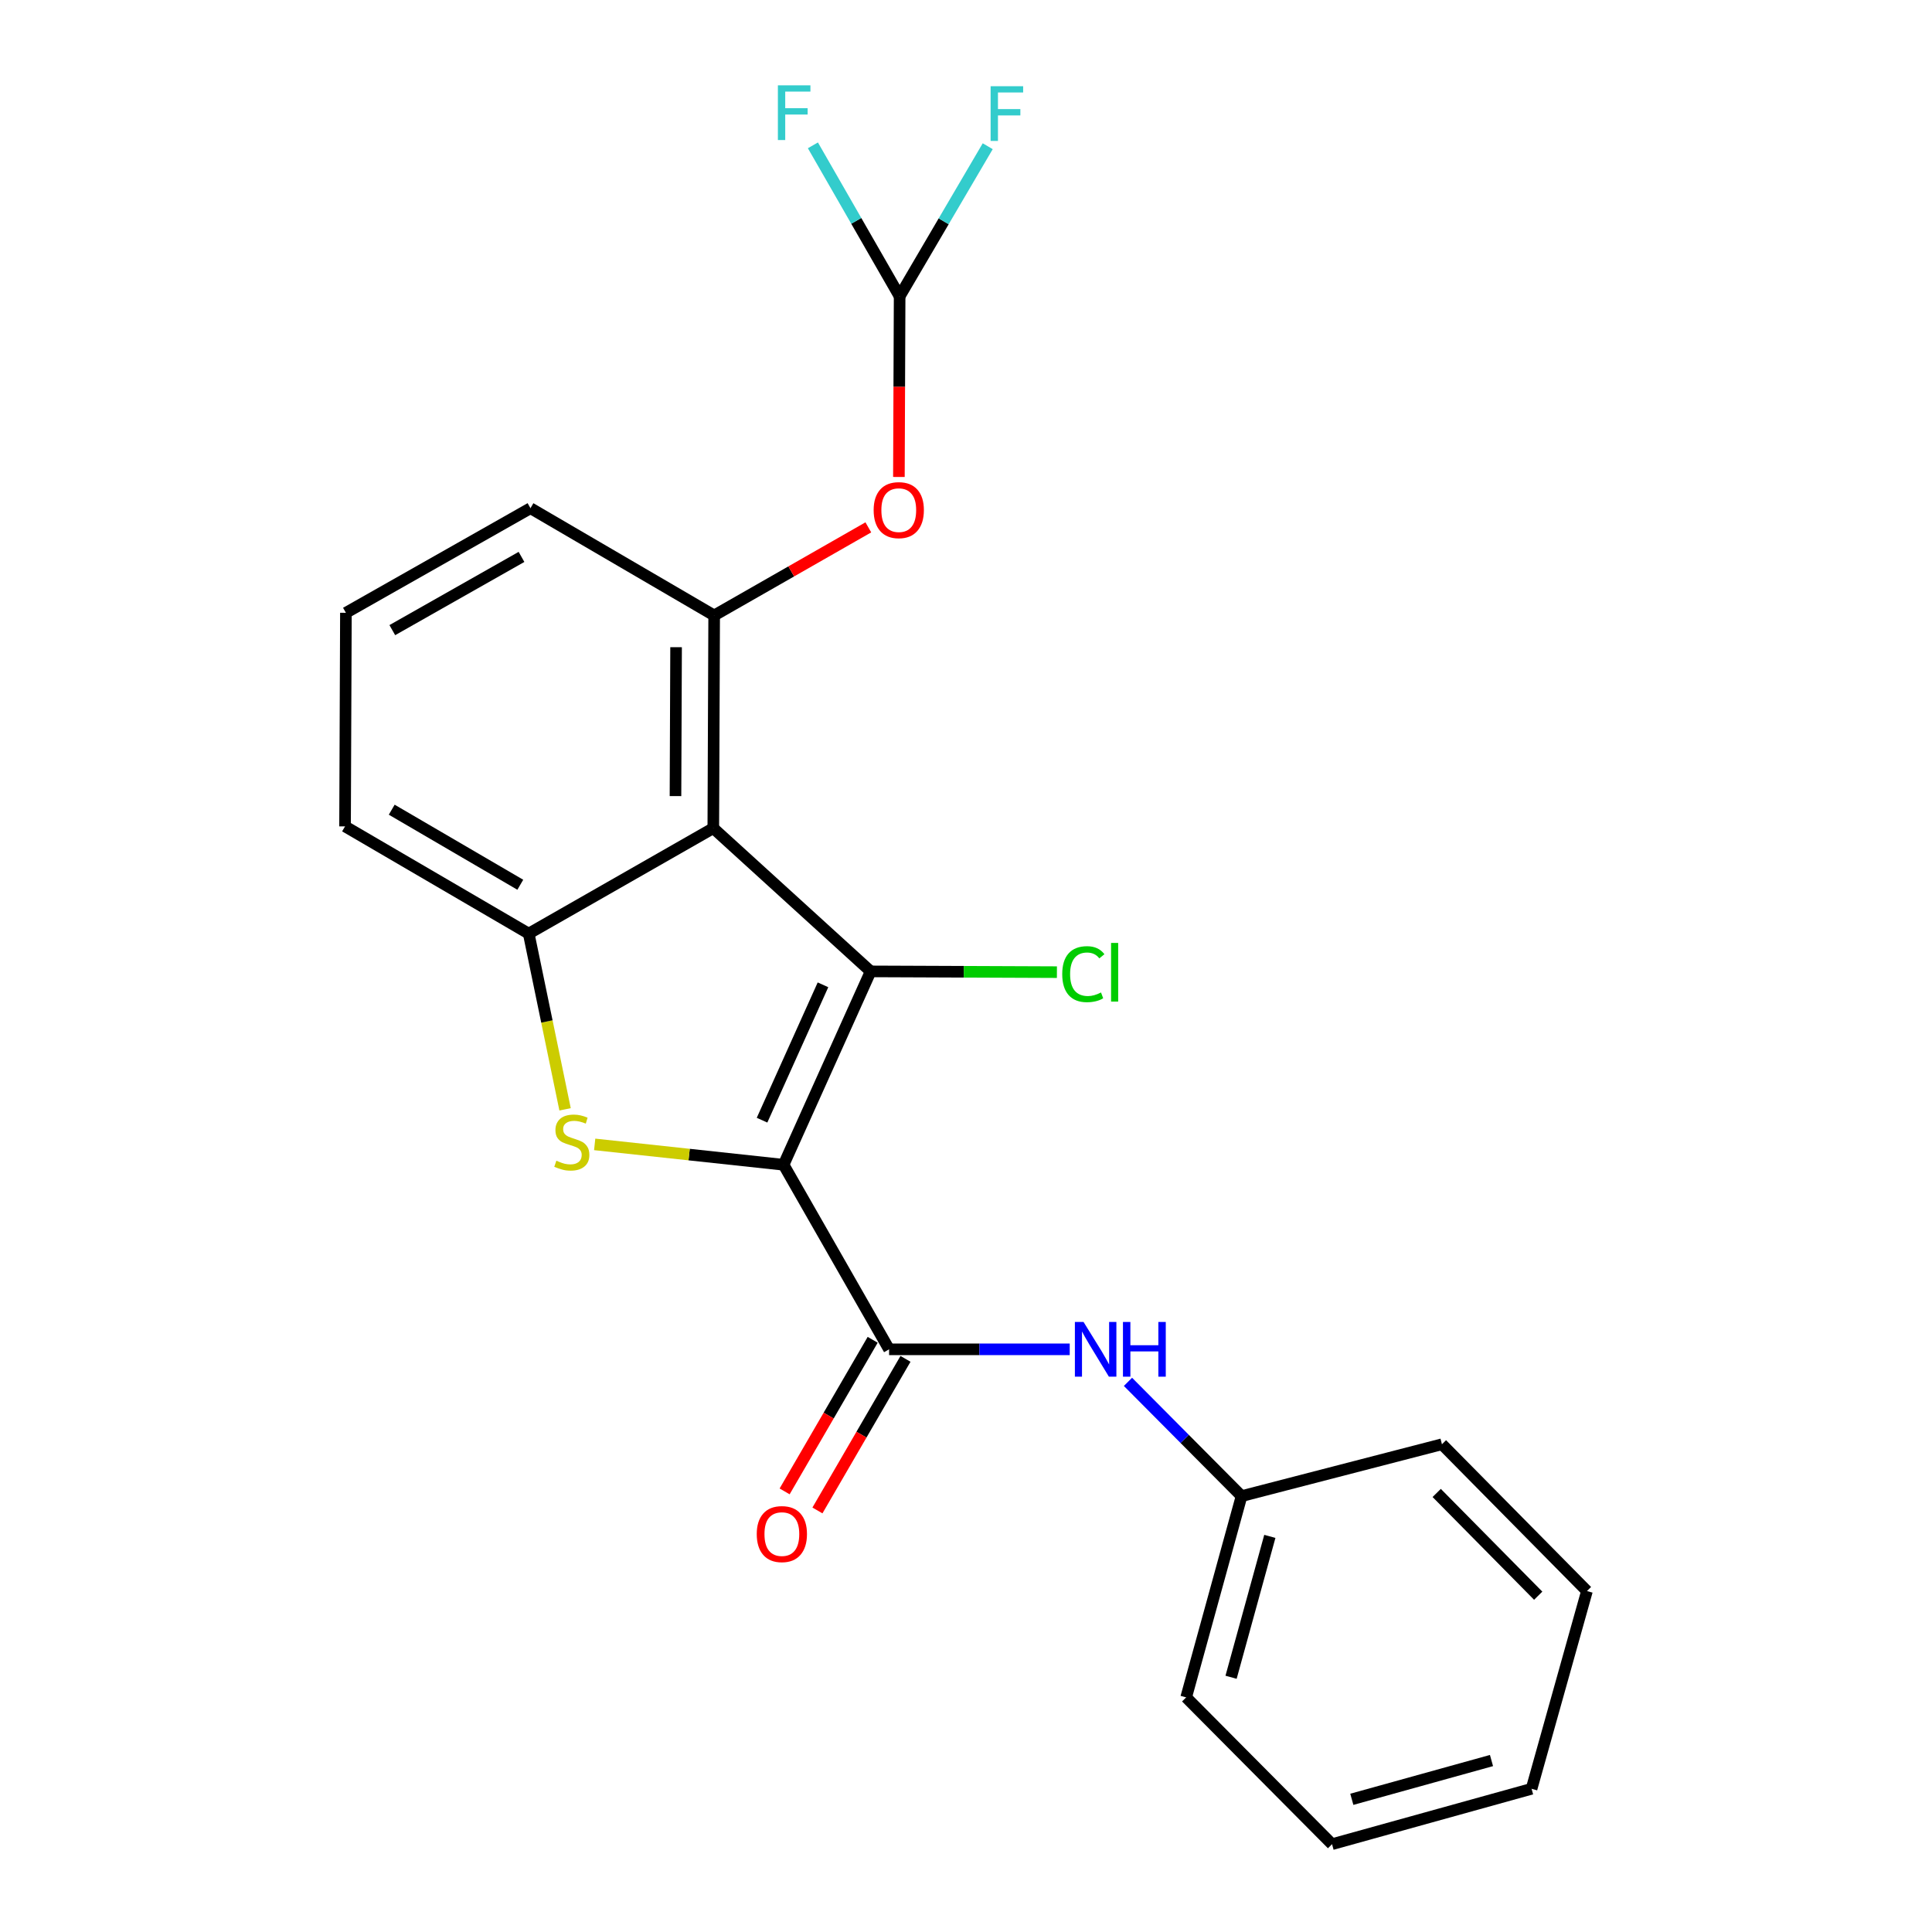 <?xml version='1.0' encoding='iso-8859-1'?>
<svg version='1.1' baseProfile='full'
              xmlns='http://www.w3.org/2000/svg'
                      xmlns:rdkit='http://www.rdkit.org/xml'
                      xmlns:xlink='http://www.w3.org/1999/xlink'
                  xml:space='preserve'
width='1000px' height='1000px' viewBox='0 0 1000 1000'>
<!-- END OF HEADER -->
<rect style='opacity:1.0;fill:#FFFFFF;stroke:none' width='1000' height='1000' x='0' y='0'> </rect>
<path class='bond-0' d='M 405.585,602.88 L 450.643,502.79' style='fill:none;fill-rule:evenodd;stroke:#000000;stroke-width:6px;stroke-linecap:butt;stroke-linejoin:miter;stroke-opacity:1' />
<path class='bond-0' d='M 394.433,579.803 L 425.973,509.741' style='fill:none;fill-rule:evenodd;stroke:#000000;stroke-width:6px;stroke-linecap:butt;stroke-linejoin:miter;stroke-opacity:1' />
<path class='bond-2' d='M 405.585,602.88 L 356.695,597.609' style='fill:none;fill-rule:evenodd;stroke:#000000;stroke-width:6px;stroke-linecap:butt;stroke-linejoin:miter;stroke-opacity:1' />
<path class='bond-2' d='M 356.695,597.609 L 307.806,592.338' style='fill:none;fill-rule:evenodd;stroke:#CCCC00;stroke-width:6px;stroke-linecap:butt;stroke-linejoin:miter;stroke-opacity:1' />
<path class='bond-3' d='M 405.585,602.88 L 460.191,698.408' style='fill:none;fill-rule:evenodd;stroke:#000000;stroke-width:6px;stroke-linecap:butt;stroke-linejoin:miter;stroke-opacity:1' />
<path class='bond-1' d='M 450.643,502.79 L 369.203,428.651' style='fill:none;fill-rule:evenodd;stroke:#000000;stroke-width:6px;stroke-linecap:butt;stroke-linejoin:miter;stroke-opacity:1' />
<path class='bond-10' d='M 450.643,502.79 L 498.849,502.986' style='fill:none;fill-rule:evenodd;stroke:#000000;stroke-width:6px;stroke-linecap:butt;stroke-linejoin:miter;stroke-opacity:1' />
<path class='bond-10' d='M 498.849,502.986 L 547.056,503.182' style='fill:none;fill-rule:evenodd;stroke:#00CC00;stroke-width:6px;stroke-linecap:butt;stroke-linejoin:miter;stroke-opacity:1' />
<path class='bond-5' d='M 369.203,428.651 L 369.65,318.555' style='fill:none;fill-rule:evenodd;stroke:#000000;stroke-width:6px;stroke-linecap:butt;stroke-linejoin:miter;stroke-opacity:1' />
<path class='bond-5' d='M 349.628,412.057 L 349.941,334.989' style='fill:none;fill-rule:evenodd;stroke:#000000;stroke-width:6px;stroke-linecap:butt;stroke-linejoin:miter;stroke-opacity:1' />
<path class='bond-22' d='M 369.203,428.651 L 273.664,483.235' style='fill:none;fill-rule:evenodd;stroke:#000000;stroke-width:6px;stroke-linecap:butt;stroke-linejoin:miter;stroke-opacity:1' />
<path class='bond-4' d='M 292.479,574.189 L 283.072,528.712' style='fill:none;fill-rule:evenodd;stroke:#CCCC00;stroke-width:6px;stroke-linecap:butt;stroke-linejoin:miter;stroke-opacity:1' />
<path class='bond-4' d='M 283.072,528.712 L 273.664,483.235' style='fill:none;fill-rule:evenodd;stroke:#000000;stroke-width:6px;stroke-linecap:butt;stroke-linejoin:miter;stroke-opacity:1' />
<path class='bond-6' d='M 460.191,698.408 L 506.94,698.408' style='fill:none;fill-rule:evenodd;stroke:#000000;stroke-width:6px;stroke-linecap:butt;stroke-linejoin:miter;stroke-opacity:1' />
<path class='bond-6' d='M 506.94,698.408 L 553.688,698.408' style='fill:none;fill-rule:evenodd;stroke:#0000FF;stroke-width:6px;stroke-linecap:butt;stroke-linejoin:miter;stroke-opacity:1' />
<path class='bond-9' d='M 451.699,693.475 L 428.91,732.708' style='fill:none;fill-rule:evenodd;stroke:#000000;stroke-width:6px;stroke-linecap:butt;stroke-linejoin:miter;stroke-opacity:1' />
<path class='bond-9' d='M 428.91,732.708 L 406.12,771.942' style='fill:none;fill-rule:evenodd;stroke:#FF0000;stroke-width:6px;stroke-linecap:butt;stroke-linejoin:miter;stroke-opacity:1' />
<path class='bond-9' d='M 468.684,703.341 L 445.895,742.574' style='fill:none;fill-rule:evenodd;stroke:#000000;stroke-width:6px;stroke-linecap:butt;stroke-linejoin:miter;stroke-opacity:1' />
<path class='bond-9' d='M 445.895,742.574 L 423.105,781.808' style='fill:none;fill-rule:evenodd;stroke:#FF0000;stroke-width:6px;stroke-linecap:butt;stroke-linejoin:miter;stroke-opacity:1' />
<path class='bond-14' d='M 273.664,483.235 L 178.595,427.734' style='fill:none;fill-rule:evenodd;stroke:#000000;stroke-width:6px;stroke-linecap:butt;stroke-linejoin:miter;stroke-opacity:1' />
<path class='bond-14' d='M 269.307,457.947 L 202.758,419.096' style='fill:none;fill-rule:evenodd;stroke:#000000;stroke-width:6px;stroke-linecap:butt;stroke-linejoin:miter;stroke-opacity:1' />
<path class='bond-7' d='M 369.65,318.555 L 409.55,295.757' style='fill:none;fill-rule:evenodd;stroke:#000000;stroke-width:6px;stroke-linecap:butt;stroke-linejoin:miter;stroke-opacity:1' />
<path class='bond-7' d='M 409.55,295.757 L 449.449,272.96' style='fill:none;fill-rule:evenodd;stroke:#FF0000;stroke-width:6px;stroke-linecap:butt;stroke-linejoin:miter;stroke-opacity:1' />
<path class='bond-15' d='M 369.65,318.555 L 274.57,263.043' style='fill:none;fill-rule:evenodd;stroke:#000000;stroke-width:6px;stroke-linecap:butt;stroke-linejoin:miter;stroke-opacity:1' />
<path class='bond-11' d='M 583.838,715.246 L 613.232,744.819' style='fill:none;fill-rule:evenodd;stroke:#0000FF;stroke-width:6px;stroke-linecap:butt;stroke-linejoin:miter;stroke-opacity:1' />
<path class='bond-11' d='M 613.232,744.819 L 642.626,774.391' style='fill:none;fill-rule:evenodd;stroke:#000000;stroke-width:6px;stroke-linecap:butt;stroke-linejoin:miter;stroke-opacity:1' />
<path class='bond-8' d='M 465.269,246.876 L 465.458,200.14' style='fill:none;fill-rule:evenodd;stroke:#FF0000;stroke-width:6px;stroke-linecap:butt;stroke-linejoin:miter;stroke-opacity:1' />
<path class='bond-8' d='M 465.458,200.14 L 465.647,153.405' style='fill:none;fill-rule:evenodd;stroke:#000000;stroke-width:6px;stroke-linecap:butt;stroke-linejoin:miter;stroke-opacity:1' />
<path class='bond-12' d='M 465.647,153.405 L 443.202,114.315' style='fill:none;fill-rule:evenodd;stroke:#000000;stroke-width:6px;stroke-linecap:butt;stroke-linejoin:miter;stroke-opacity:1' />
<path class='bond-12' d='M 443.202,114.315 L 420.757,75.226' style='fill:none;fill-rule:evenodd;stroke:#33CCCC;stroke-width:6px;stroke-linecap:butt;stroke-linejoin:miter;stroke-opacity:1' />
<path class='bond-13' d='M 465.647,153.405 L 488.445,114.545' style='fill:none;fill-rule:evenodd;stroke:#000000;stroke-width:6px;stroke-linecap:butt;stroke-linejoin:miter;stroke-opacity:1' />
<path class='bond-13' d='M 488.445,114.545 L 511.243,75.686' style='fill:none;fill-rule:evenodd;stroke:#33CCCC;stroke-width:6px;stroke-linecap:butt;stroke-linejoin:miter;stroke-opacity:1' />
<path class='bond-17' d='M 642.626,774.391 L 613.959,878.562' style='fill:none;fill-rule:evenodd;stroke:#000000;stroke-width:6px;stroke-linecap:butt;stroke-linejoin:miter;stroke-opacity:1' />
<path class='bond-17' d='M 657.265,795.229 L 637.198,868.148' style='fill:none;fill-rule:evenodd;stroke:#000000;stroke-width:6px;stroke-linecap:butt;stroke-linejoin:miter;stroke-opacity:1' />
<path class='bond-18' d='M 642.626,774.391 L 746.349,747.546' style='fill:none;fill-rule:evenodd;stroke:#000000;stroke-width:6px;stroke-linecap:butt;stroke-linejoin:miter;stroke-opacity:1' />
<path class='bond-16' d='M 178.595,427.734 L 179.042,317.191' style='fill:none;fill-rule:evenodd;stroke:#000000;stroke-width:6px;stroke-linecap:butt;stroke-linejoin:miter;stroke-opacity:1' />
<path class='bond-23' d='M 274.57,263.043 L 179.042,317.191' style='fill:none;fill-rule:evenodd;stroke:#000000;stroke-width:6px;stroke-linecap:butt;stroke-linejoin:miter;stroke-opacity:1' />
<path class='bond-23' d='M 269.927,288.253 L 203.057,326.157' style='fill:none;fill-rule:evenodd;stroke:#000000;stroke-width:6px;stroke-linecap:butt;stroke-linejoin:miter;stroke-opacity:1' />
<path class='bond-19' d='M 613.959,878.562 L 689.463,954.545' style='fill:none;fill-rule:evenodd;stroke:#000000;stroke-width:6px;stroke-linecap:butt;stroke-linejoin:miter;stroke-opacity:1' />
<path class='bond-20' d='M 746.349,747.546 L 821.405,823.53' style='fill:none;fill-rule:evenodd;stroke:#000000;stroke-width:6px;stroke-linecap:butt;stroke-linejoin:miter;stroke-opacity:1' />
<path class='bond-20' d='M 743.633,772.748 L 796.173,825.936' style='fill:none;fill-rule:evenodd;stroke:#000000;stroke-width:6px;stroke-linecap:butt;stroke-linejoin:miter;stroke-opacity:1' />
<path class='bond-24' d='M 689.463,954.545 L 792.738,925.878' style='fill:none;fill-rule:evenodd;stroke:#000000;stroke-width:6px;stroke-linecap:butt;stroke-linejoin:miter;stroke-opacity:1' />
<path class='bond-24' d='M 699.7,931.319 L 771.993,911.252' style='fill:none;fill-rule:evenodd;stroke:#000000;stroke-width:6px;stroke-linecap:butt;stroke-linejoin:miter;stroke-opacity:1' />
<path class='bond-21' d='M 821.405,823.53 L 792.738,925.878' style='fill:none;fill-rule:evenodd;stroke:#000000;stroke-width:6px;stroke-linecap:butt;stroke-linejoin:miter;stroke-opacity:1' />
<path  class='atom-3' d='M 287.969 600.781
Q 288.289 600.901, 289.609 601.461
Q 290.929 602.021, 292.369 602.381
Q 293.849 602.701, 295.289 602.701
Q 297.969 602.701, 299.529 601.421
Q 301.089 600.101, 301.089 597.821
Q 301.089 596.261, 300.289 595.301
Q 299.529 594.341, 298.329 593.821
Q 297.129 593.301, 295.129 592.701
Q 292.609 591.941, 291.089 591.221
Q 289.609 590.501, 288.529 588.981
Q 287.489 587.461, 287.489 584.901
Q 287.489 581.341, 289.889 579.141
Q 292.329 576.941, 297.129 576.941
Q 300.409 576.941, 304.129 578.501
L 303.209 581.581
Q 299.809 580.181, 297.249 580.181
Q 294.489 580.181, 292.969 581.341
Q 291.449 582.461, 291.489 584.421
Q 291.489 585.941, 292.249 586.861
Q 293.049 587.781, 294.169 588.301
Q 295.329 588.821, 297.249 589.421
Q 299.809 590.221, 301.329 591.021
Q 302.849 591.821, 303.929 593.461
Q 305.049 595.061, 305.049 597.821
Q 305.049 601.741, 302.409 603.861
Q 299.809 605.941, 295.449 605.941
Q 292.929 605.941, 291.009 605.381
Q 289.129 604.861, 286.889 603.941
L 287.969 600.781
' fill='#CCCC00'/>
<path  class='atom-7' d='M 560.841 684.248
L 570.121 699.248
Q 571.041 700.728, 572.521 703.408
Q 574.001 706.088, 574.081 706.248
L 574.081 684.248
L 577.841 684.248
L 577.841 712.568
L 573.961 712.568
L 564.001 696.168
Q 562.841 694.248, 561.601 692.048
Q 560.401 689.848, 560.041 689.168
L 560.041 712.568
L 556.361 712.568
L 556.361 684.248
L 560.841 684.248
' fill='#0000FF'/>
<path  class='atom-7' d='M 581.241 684.248
L 585.081 684.248
L 585.081 696.288
L 599.561 696.288
L 599.561 684.248
L 603.401 684.248
L 603.401 712.568
L 599.561 712.568
L 599.561 699.488
L 585.081 699.488
L 585.081 712.568
L 581.241 712.568
L 581.241 684.248
' fill='#0000FF'/>
<path  class='atom-8' d='M 452.2 264.04
Q 452.2 257.24, 455.56 253.44
Q 458.92 249.64, 465.2 249.64
Q 471.48 249.64, 474.84 253.44
Q 478.2 257.24, 478.2 264.04
Q 478.2 270.92, 474.8 274.84
Q 471.4 278.72, 465.2 278.72
Q 458.96 278.72, 455.56 274.84
Q 452.2 270.96, 452.2 264.04
M 465.2 275.52
Q 469.52 275.52, 471.84 272.64
Q 474.2 269.72, 474.2 264.04
Q 474.2 258.48, 471.84 255.68
Q 469.52 252.84, 465.2 252.84
Q 460.88 252.84, 458.52 255.64
Q 456.2 258.44, 456.2 264.04
Q 456.2 269.76, 458.52 272.64
Q 460.88 275.52, 465.2 275.52
' fill='#FF0000'/>
<path  class='atom-10' d='M 391.69 794.037
Q 391.69 787.237, 395.05 783.437
Q 398.41 779.637, 404.69 779.637
Q 410.97 779.637, 414.33 783.437
Q 417.69 787.237, 417.69 794.037
Q 417.69 800.917, 414.29 804.837
Q 410.89 808.717, 404.69 808.717
Q 398.45 808.717, 395.05 804.837
Q 391.69 800.957, 391.69 794.037
M 404.69 805.517
Q 409.01 805.517, 411.33 802.637
Q 413.69 799.717, 413.69 794.037
Q 413.69 788.477, 411.33 785.677
Q 409.01 782.837, 404.69 782.837
Q 400.37 782.837, 398.01 785.637
Q 395.69 788.437, 395.69 794.037
Q 395.69 799.757, 398.01 802.637
Q 400.37 805.517, 404.69 805.517
' fill='#FF0000'/>
<path  class='atom-11' d='M 549.808 504.218
Q 549.808 497.178, 553.088 493.498
Q 556.408 489.778, 562.688 489.778
Q 568.528 489.778, 571.648 493.898
L 569.008 496.058
Q 566.728 493.058, 562.688 493.058
Q 558.408 493.058, 556.128 495.938
Q 553.888 498.778, 553.888 504.218
Q 553.888 509.818, 556.208 512.698
Q 558.568 515.578, 563.128 515.578
Q 566.248 515.578, 569.888 513.698
L 571.008 516.698
Q 569.528 517.658, 567.288 518.218
Q 565.048 518.778, 562.568 518.778
Q 556.408 518.778, 553.088 515.018
Q 549.808 511.258, 549.808 504.218
' fill='#00CC00'/>
<path  class='atom-11' d='M 575.088 488.058
L 578.768 488.058
L 578.768 518.418
L 575.088 518.418
L 575.088 488.058
' fill='#00CC00'/>
<path  class='atom-13' d='M 402.632 44.165
L 419.472 44.165
L 419.472 47.405
L 406.432 47.405
L 406.432 56.005
L 418.032 56.005
L 418.032 59.285
L 406.432 59.285
L 406.432 72.485
L 402.632 72.485
L 402.632 44.165
' fill='#33CCCC'/>
<path  class='atom-14' d='M 512.739 44.623
L 529.579 44.623
L 529.579 47.863
L 516.539 47.863
L 516.539 56.463
L 528.139 56.463
L 528.139 59.743
L 516.539 59.743
L 516.539 72.943
L 512.739 72.943
L 512.739 44.623
' fill='#33CCCC'/>
</svg>
